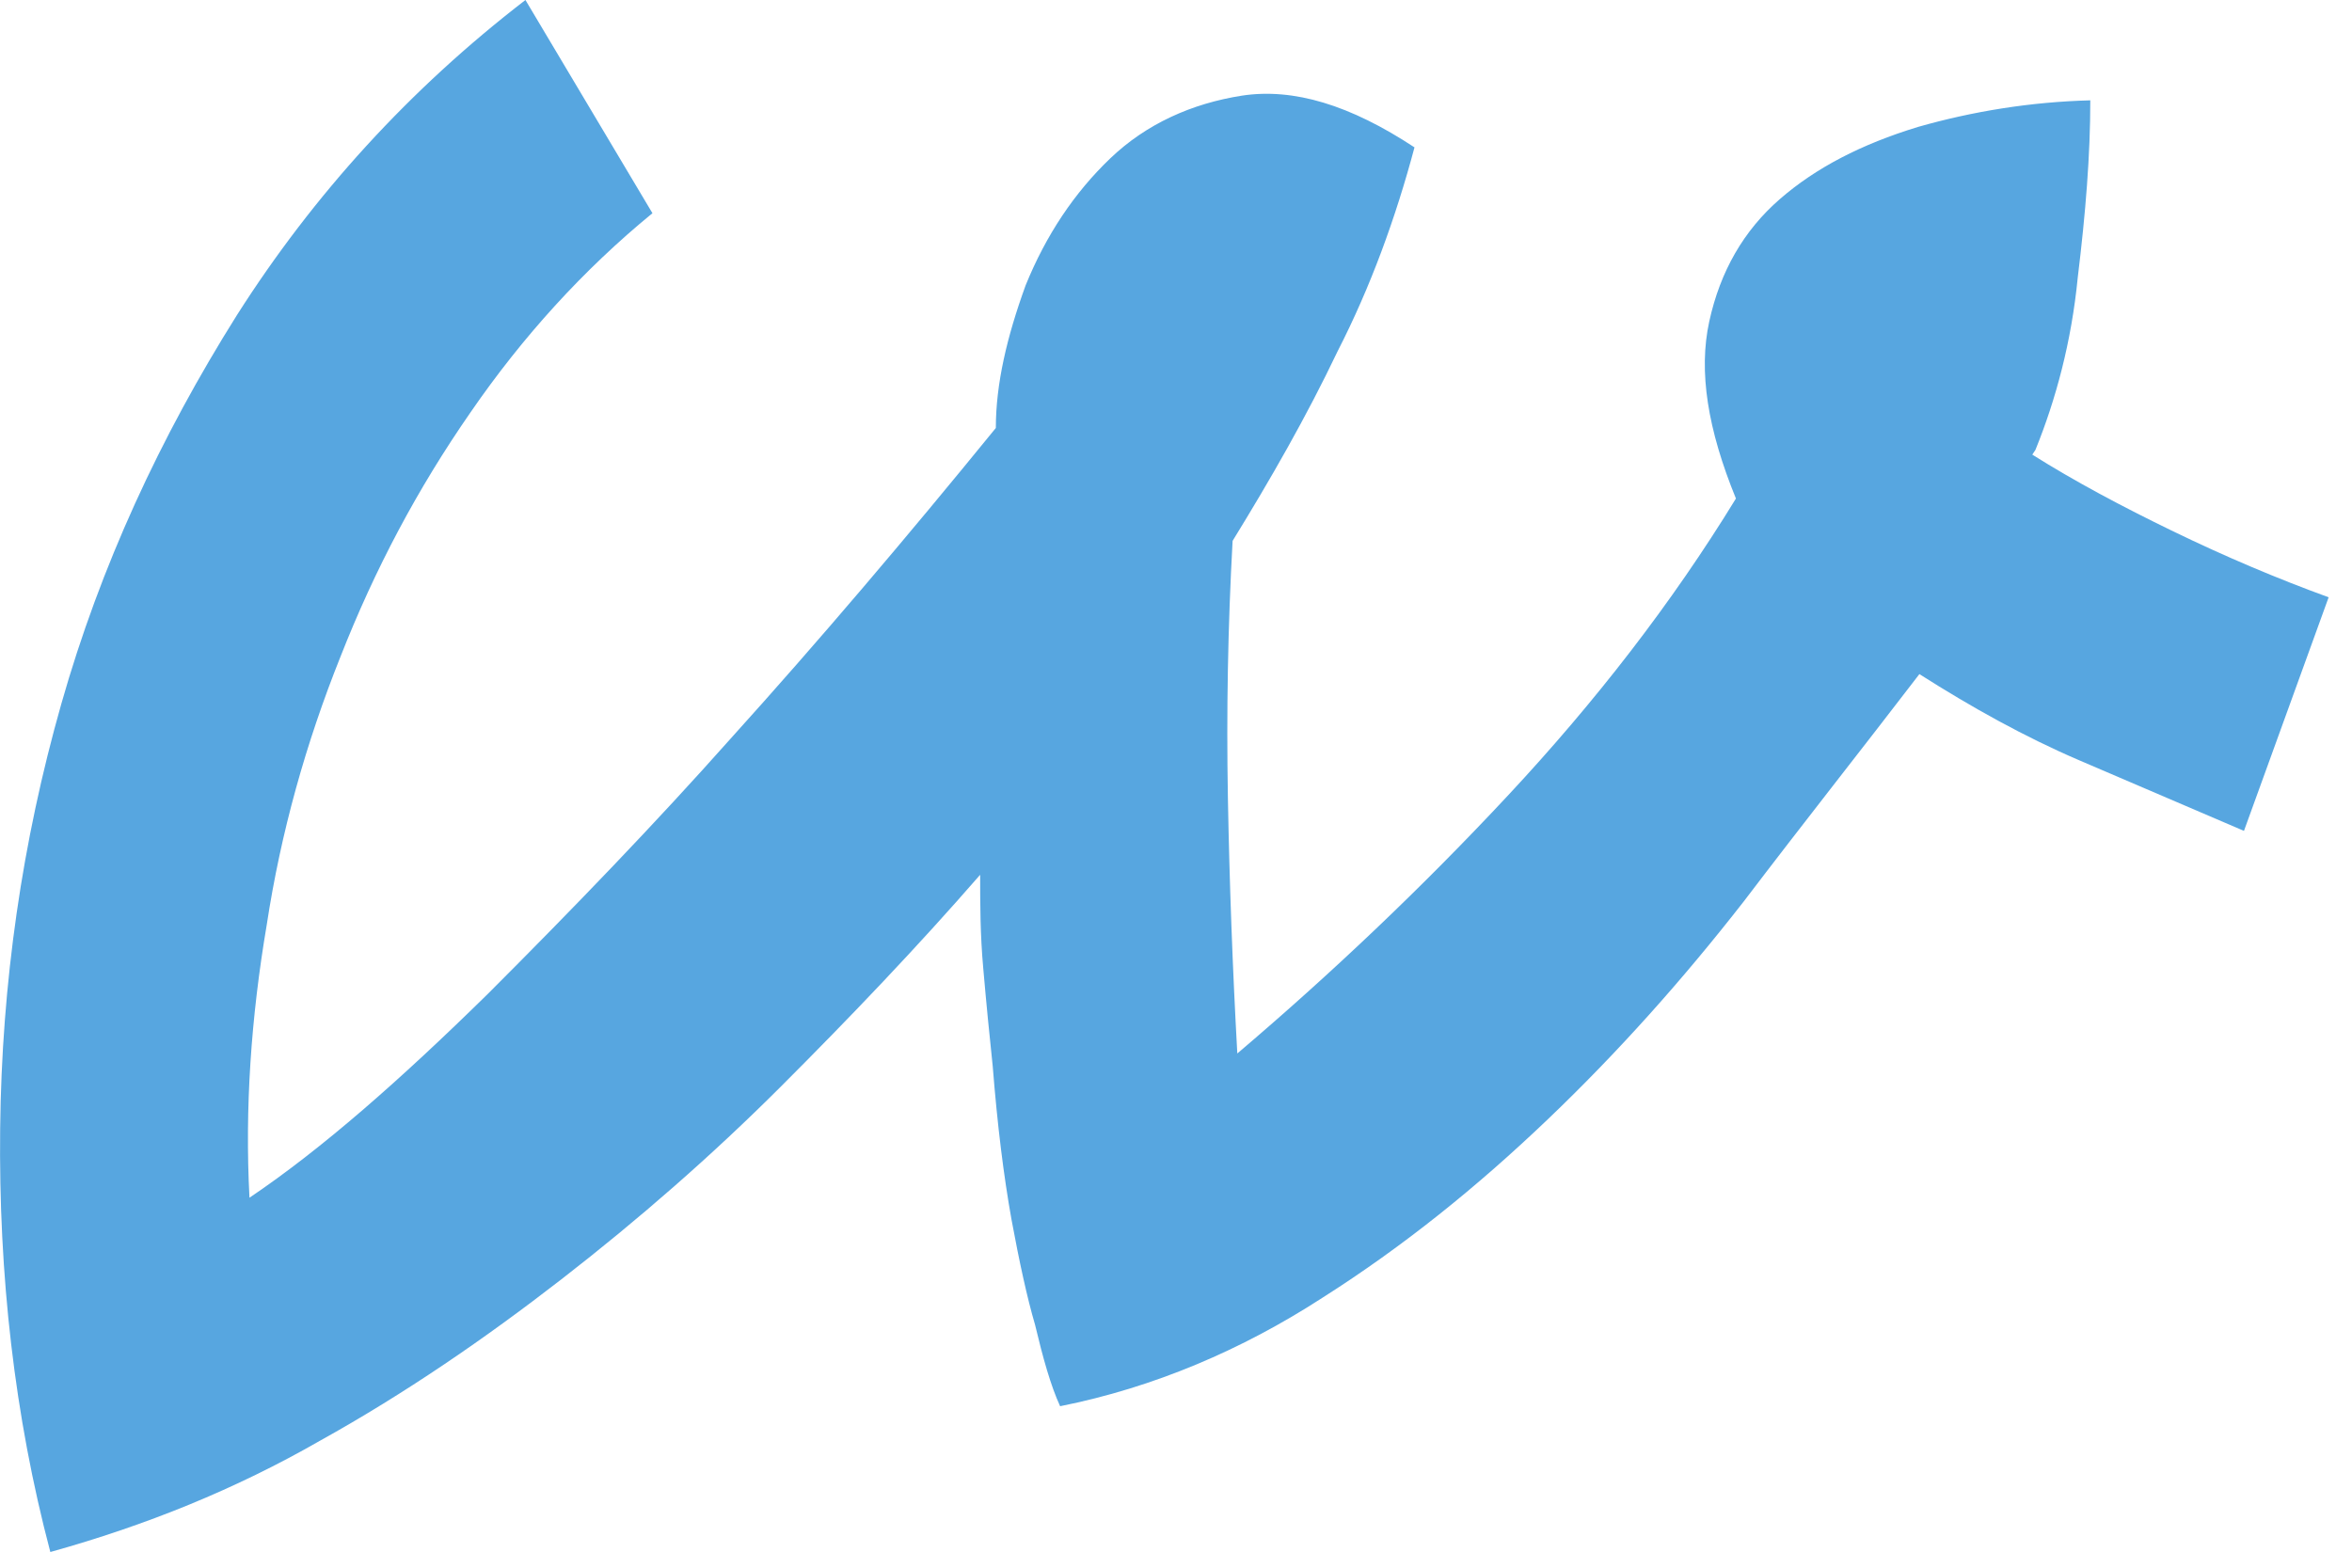 <?xml version="1.0" encoding="UTF-8"?> <svg xmlns="http://www.w3.org/2000/svg" width="15" height="10" viewBox="0 0 15 10" fill="none"><path d="M12.961 2.9C13.231 3.07 13.531 3.23 13.861 3.39C14.191 3.55 14.521 3.69 14.851 3.81L14.311 5.3C13.961 5.15 13.611 5 13.261 4.85C12.911 4.7 12.571 4.51 12.241 4.3C11.881 4.77 11.501 5.25 11.121 5.75C10.731 6.25 10.321 6.71 9.871 7.14C9.421 7.57 8.951 7.95 8.431 8.28C7.921 8.61 7.361 8.85 6.761 8.97C6.701 8.84 6.651 8.66 6.601 8.45C6.551 8.28 6.501 8.05 6.451 7.78C6.401 7.5 6.361 7.18 6.331 6.8C6.311 6.61 6.291 6.41 6.271 6.18C6.251 5.96 6.251 5.76 6.251 5.58C5.851 6.04 5.421 6.49 4.981 6.93C4.541 7.37 4.071 7.78 3.581 8.16C3.091 8.54 2.581 8.89 2.041 9.19C1.501 9.5 0.931 9.73 0.321 9.9C0.091 9.03 -0.009 8.13 0.001 7.2C0.011 6.27 0.141 5.37 0.391 4.49C0.641 3.61 1.021 2.79 1.511 2.01C2.001 1.24 2.611 0.57 3.351 0L4.161 1.36C3.721 1.72 3.331 2.15 3.001 2.63C2.661 3.12 2.391 3.63 2.171 4.19C1.951 4.74 1.791 5.31 1.701 5.9C1.601 6.49 1.561 7.07 1.591 7.64C2.051 7.33 2.551 6.89 3.111 6.34C3.661 5.79 4.181 5.25 4.661 4.71C5.221 4.09 5.781 3.43 6.351 2.73C6.351 2.45 6.421 2.15 6.541 1.82C6.671 1.5 6.851 1.23 7.081 1.01C7.311 0.79 7.601 0.66 7.921 0.61C8.251 0.56 8.611 0.67 9.021 0.94C8.901 1.39 8.741 1.83 8.531 2.24C8.331 2.66 8.101 3.06 7.861 3.45C7.831 3.99 7.821 4.54 7.831 5.09C7.841 5.64 7.861 6.18 7.891 6.72C8.491 6.21 9.071 5.66 9.621 5.07C10.171 4.48 10.661 3.85 11.071 3.18C10.891 2.74 10.831 2.37 10.901 2.05C10.971 1.73 11.121 1.47 11.351 1.27C11.581 1.07 11.871 0.92 12.231 0.81C12.581 0.71 12.951 0.65 13.331 0.64C13.331 0.99 13.301 1.36 13.251 1.77C13.211 2.18 13.111 2.55 12.981 2.87L12.961 2.9Z" fill="#57A6E0"></path></svg> 